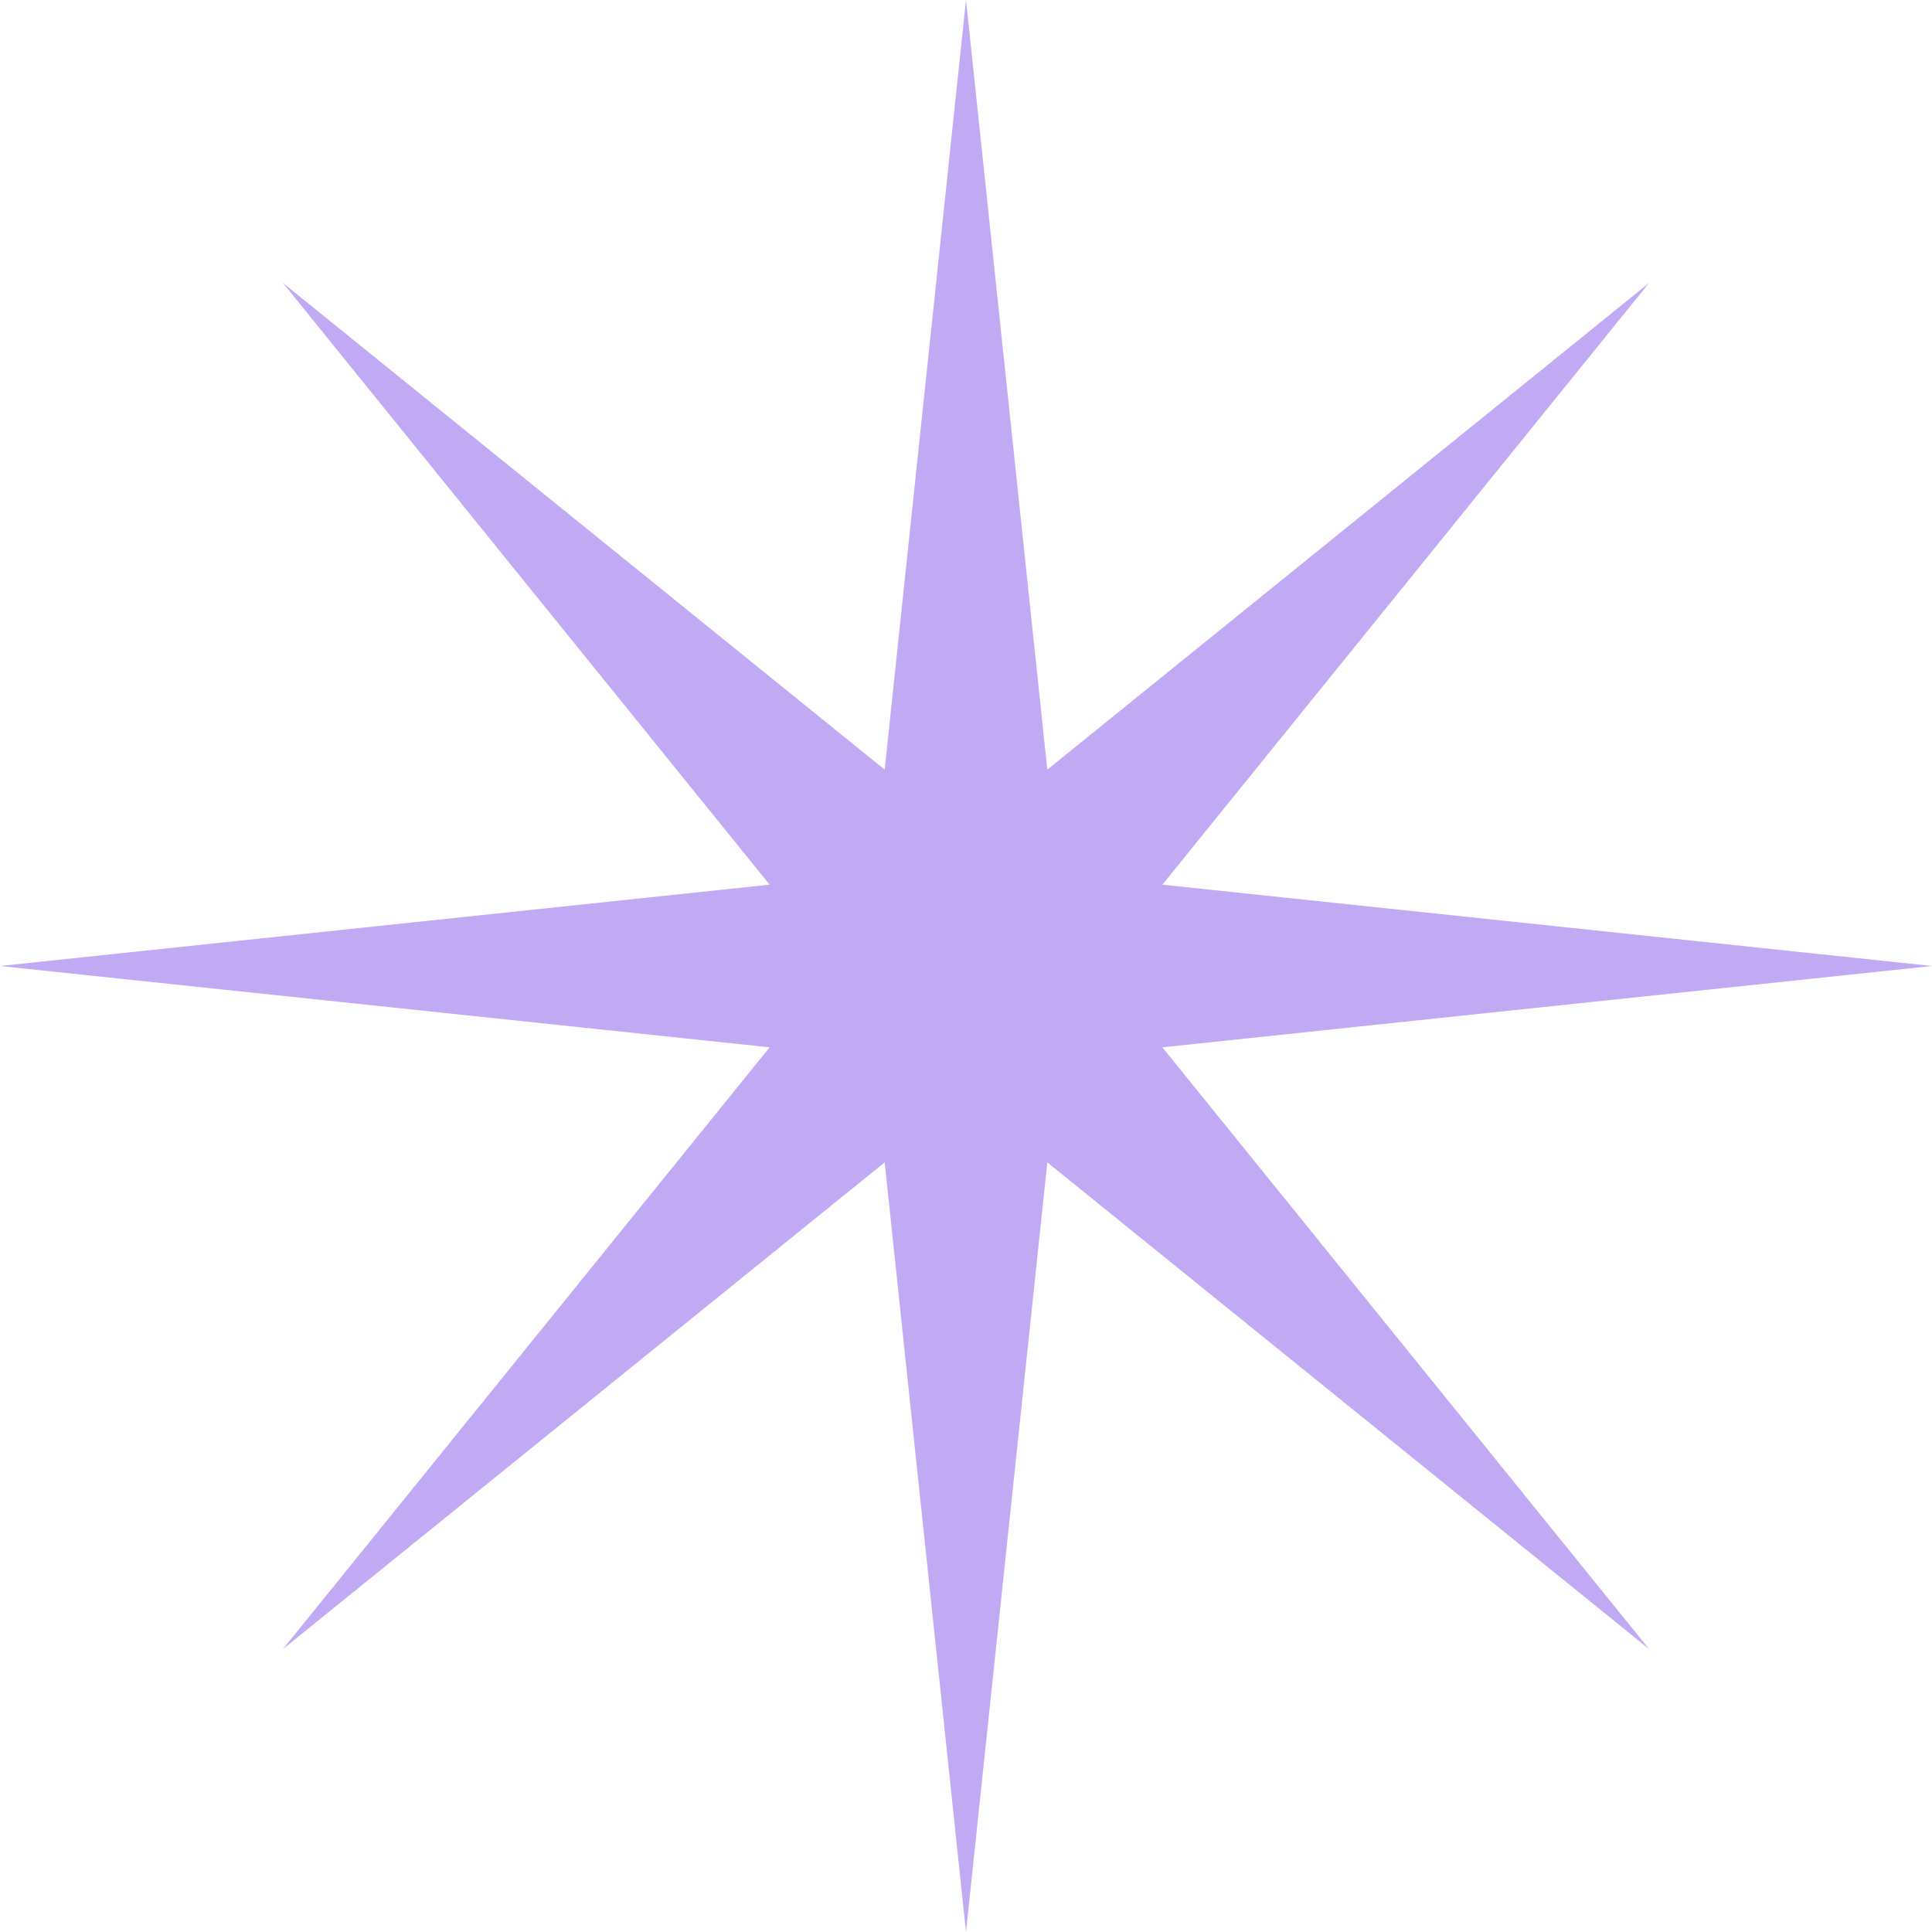 <?xml version="1.0" encoding="UTF-8"?> <svg xmlns="http://www.w3.org/2000/svg" width="44" height="44" viewBox="0 0 44 44" fill="none"> <path d="M22 0L23.852 17.528L37.556 6.444L26.472 20.148L44 22L26.472 23.852L37.556 37.556L23.852 26.472L22 44L20.148 26.472L6.444 37.556L17.528 23.852L0 22L17.528 20.148L6.444 6.444L20.148 17.528L22 0Z" fill="#C2A9F4"></path> </svg> 